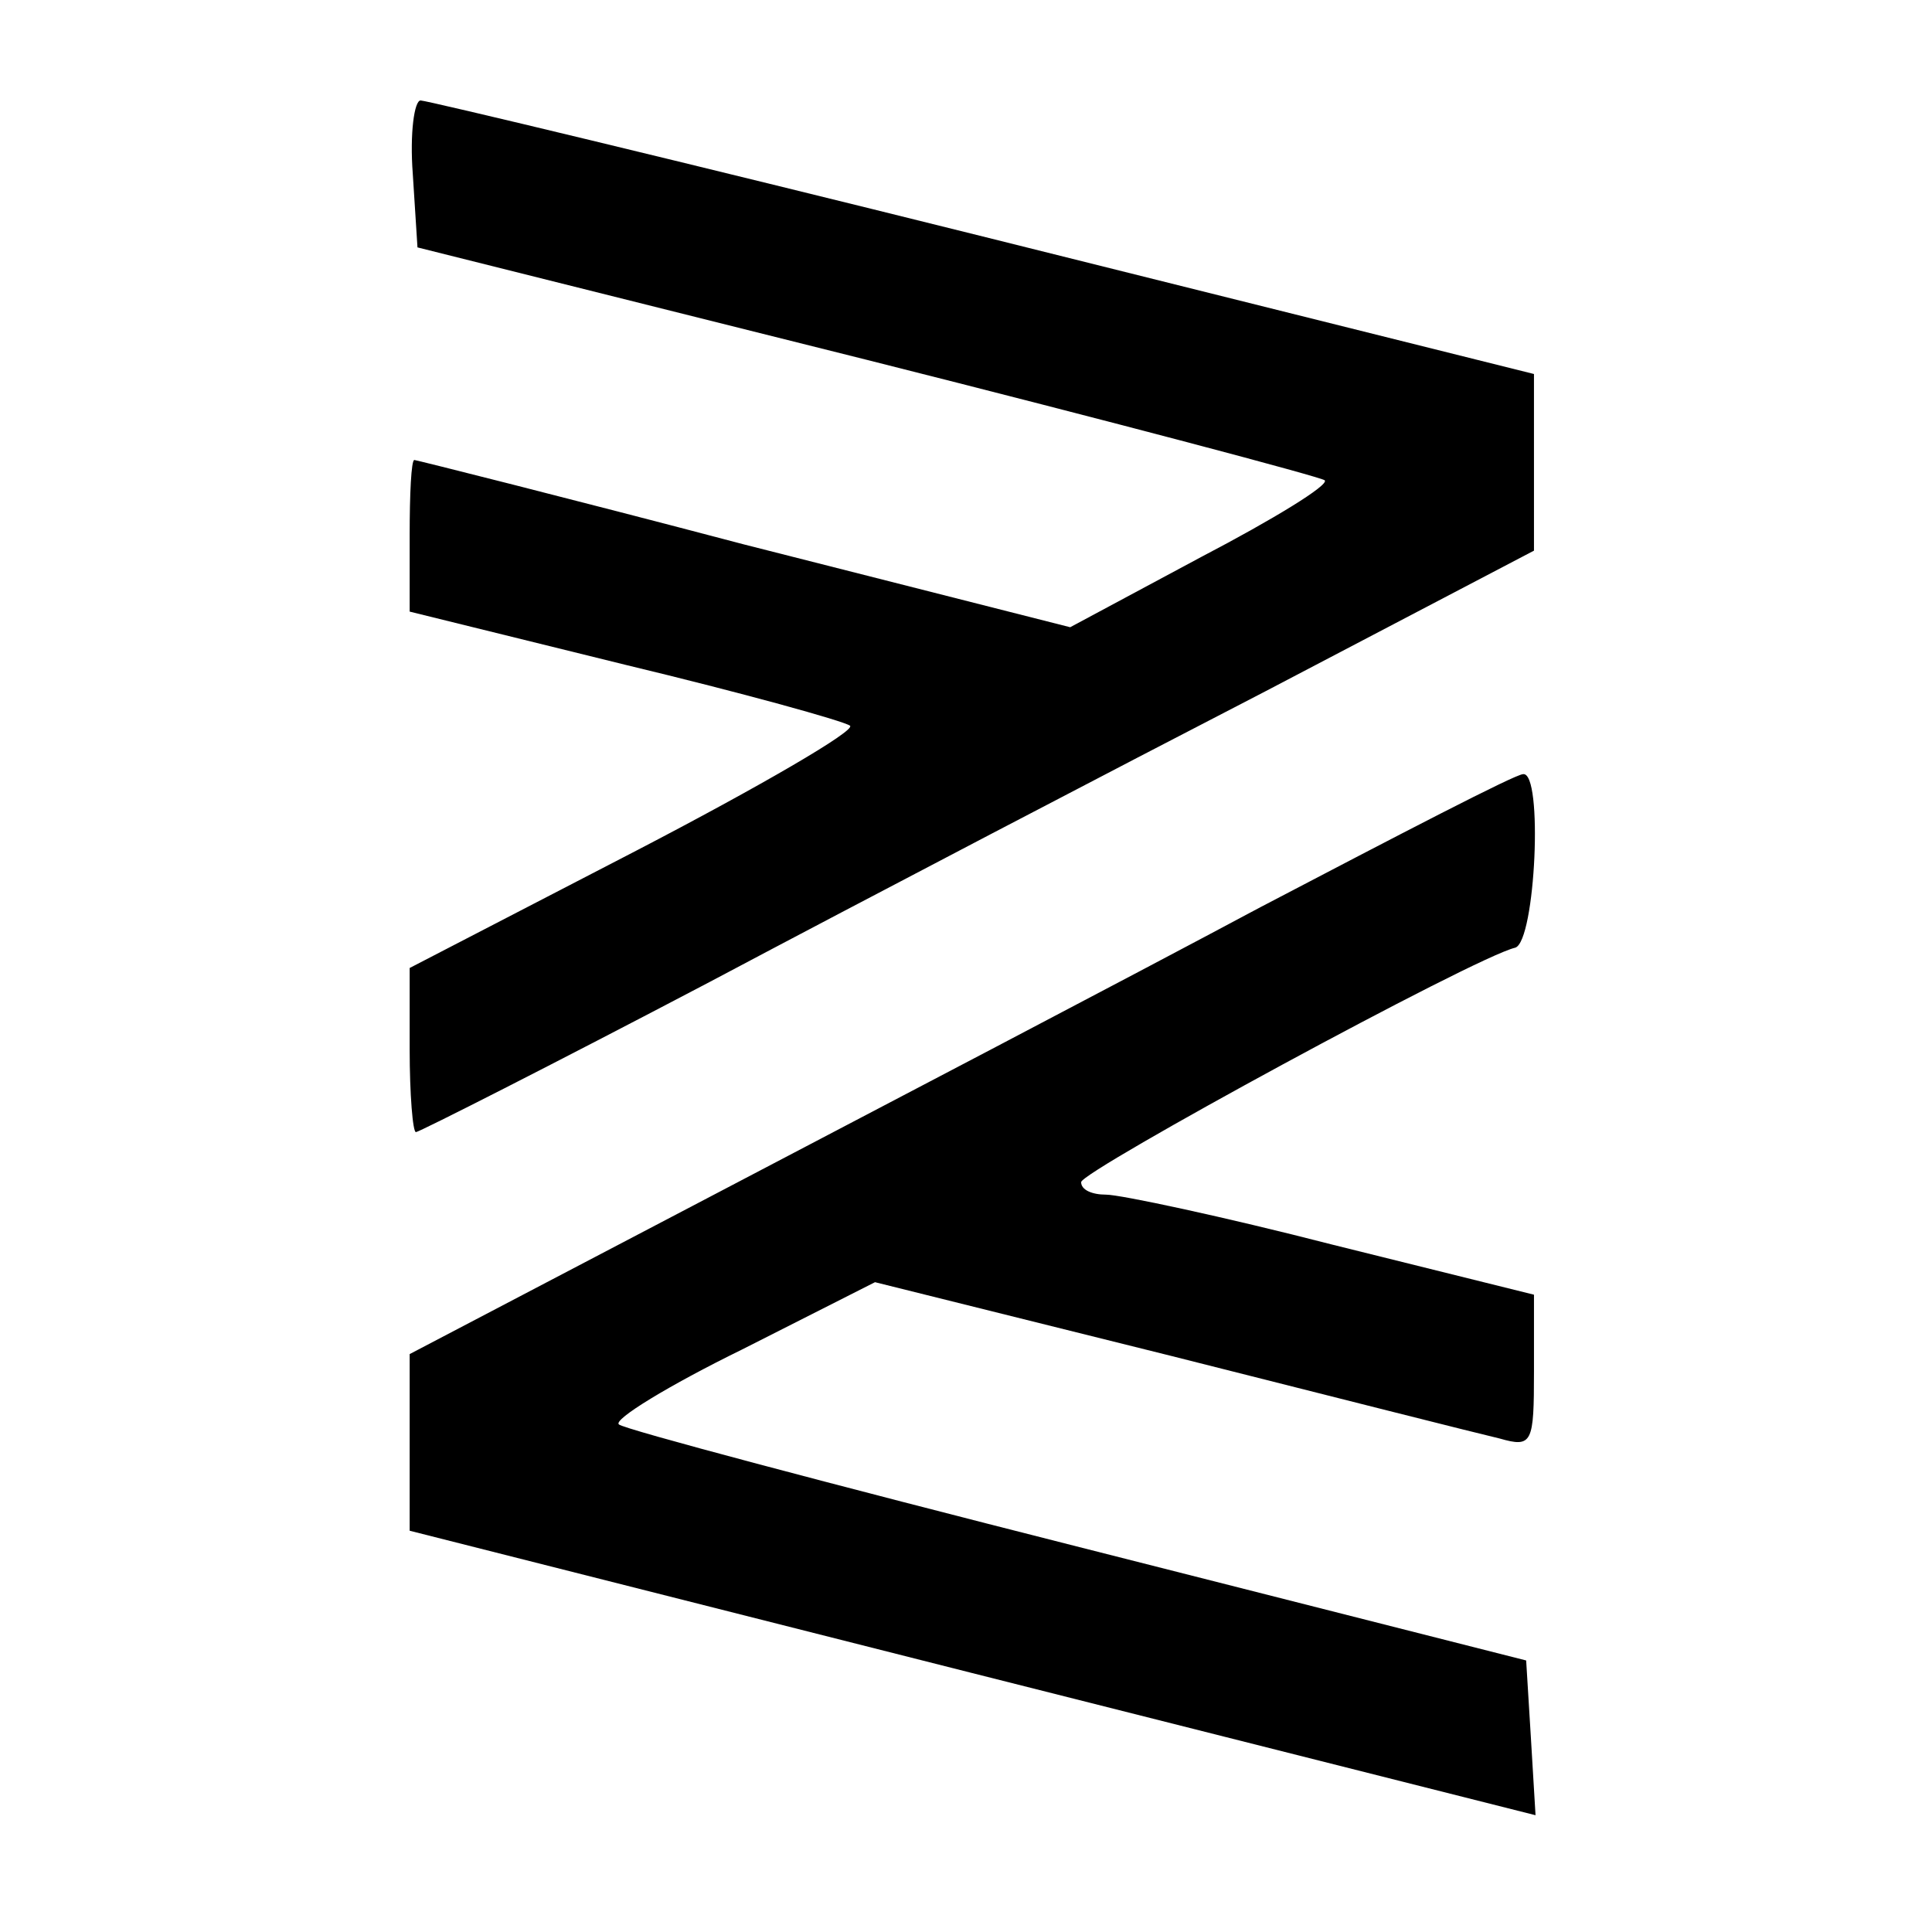 <svg xmlns="http://www.w3.org/2000/svg" width="250" height="250" fill="none"><path fill="#000" d="m53.414 22.507.607 9.506 58.193 14.563c32.128 8.091 58.8 15.17 59.204 15.575.607.607-6.668 5.057-15.962 9.911l-16.974 9.102-42.23-10.72c-23.036-6.068-42.433-10.922-42.636-10.922-.404 0-.606 4.45-.606 9.708v9.911l27.885 6.878c15.154 3.64 28.288 7.281 29.097 7.888.808.607-11.72 7.888-27.683 16.181l-29.299 15.17v10.518c0 5.866.404 10.721.809 10.721.404 0 17.579-8.698 37.987-19.418 20.206-10.72 52.738-27.71 71.934-37.622l34.755-18.204V48.396l-71.328-17.799C88.169 20.888 55.233 13 54.425 13c-.809 0-1.415 4.248-1.01 9.507Zm109.72 94.863c-17.781 9.507-49.909 26.295-71.126 37.42L53.01 175.219v22.856l72.743 18.406 72.944 18.407-.606-10.114-.607-9.911-58.193-14.765c-31.926-8.091-58.598-15.17-59.204-15.777-.809-.607 6.465-5.057 15.962-9.709l17.176-8.698 38.189 9.507c20.813 5.259 40.009 10.113 42.635 10.72 4.244 1.214 4.446.607 4.446-8.697v-9.911l-26.066-6.473c-14.145-3.641-27.481-6.473-29.299-6.473-1.819 0-3.233-.606-3.233-1.618 0-1.416 50.919-29.126 56.173-30.34 2.627-.809 3.637-22.856 1.01-22.452-1.01 0-16.165 7.889-33.946 17.193Z"/></svg>